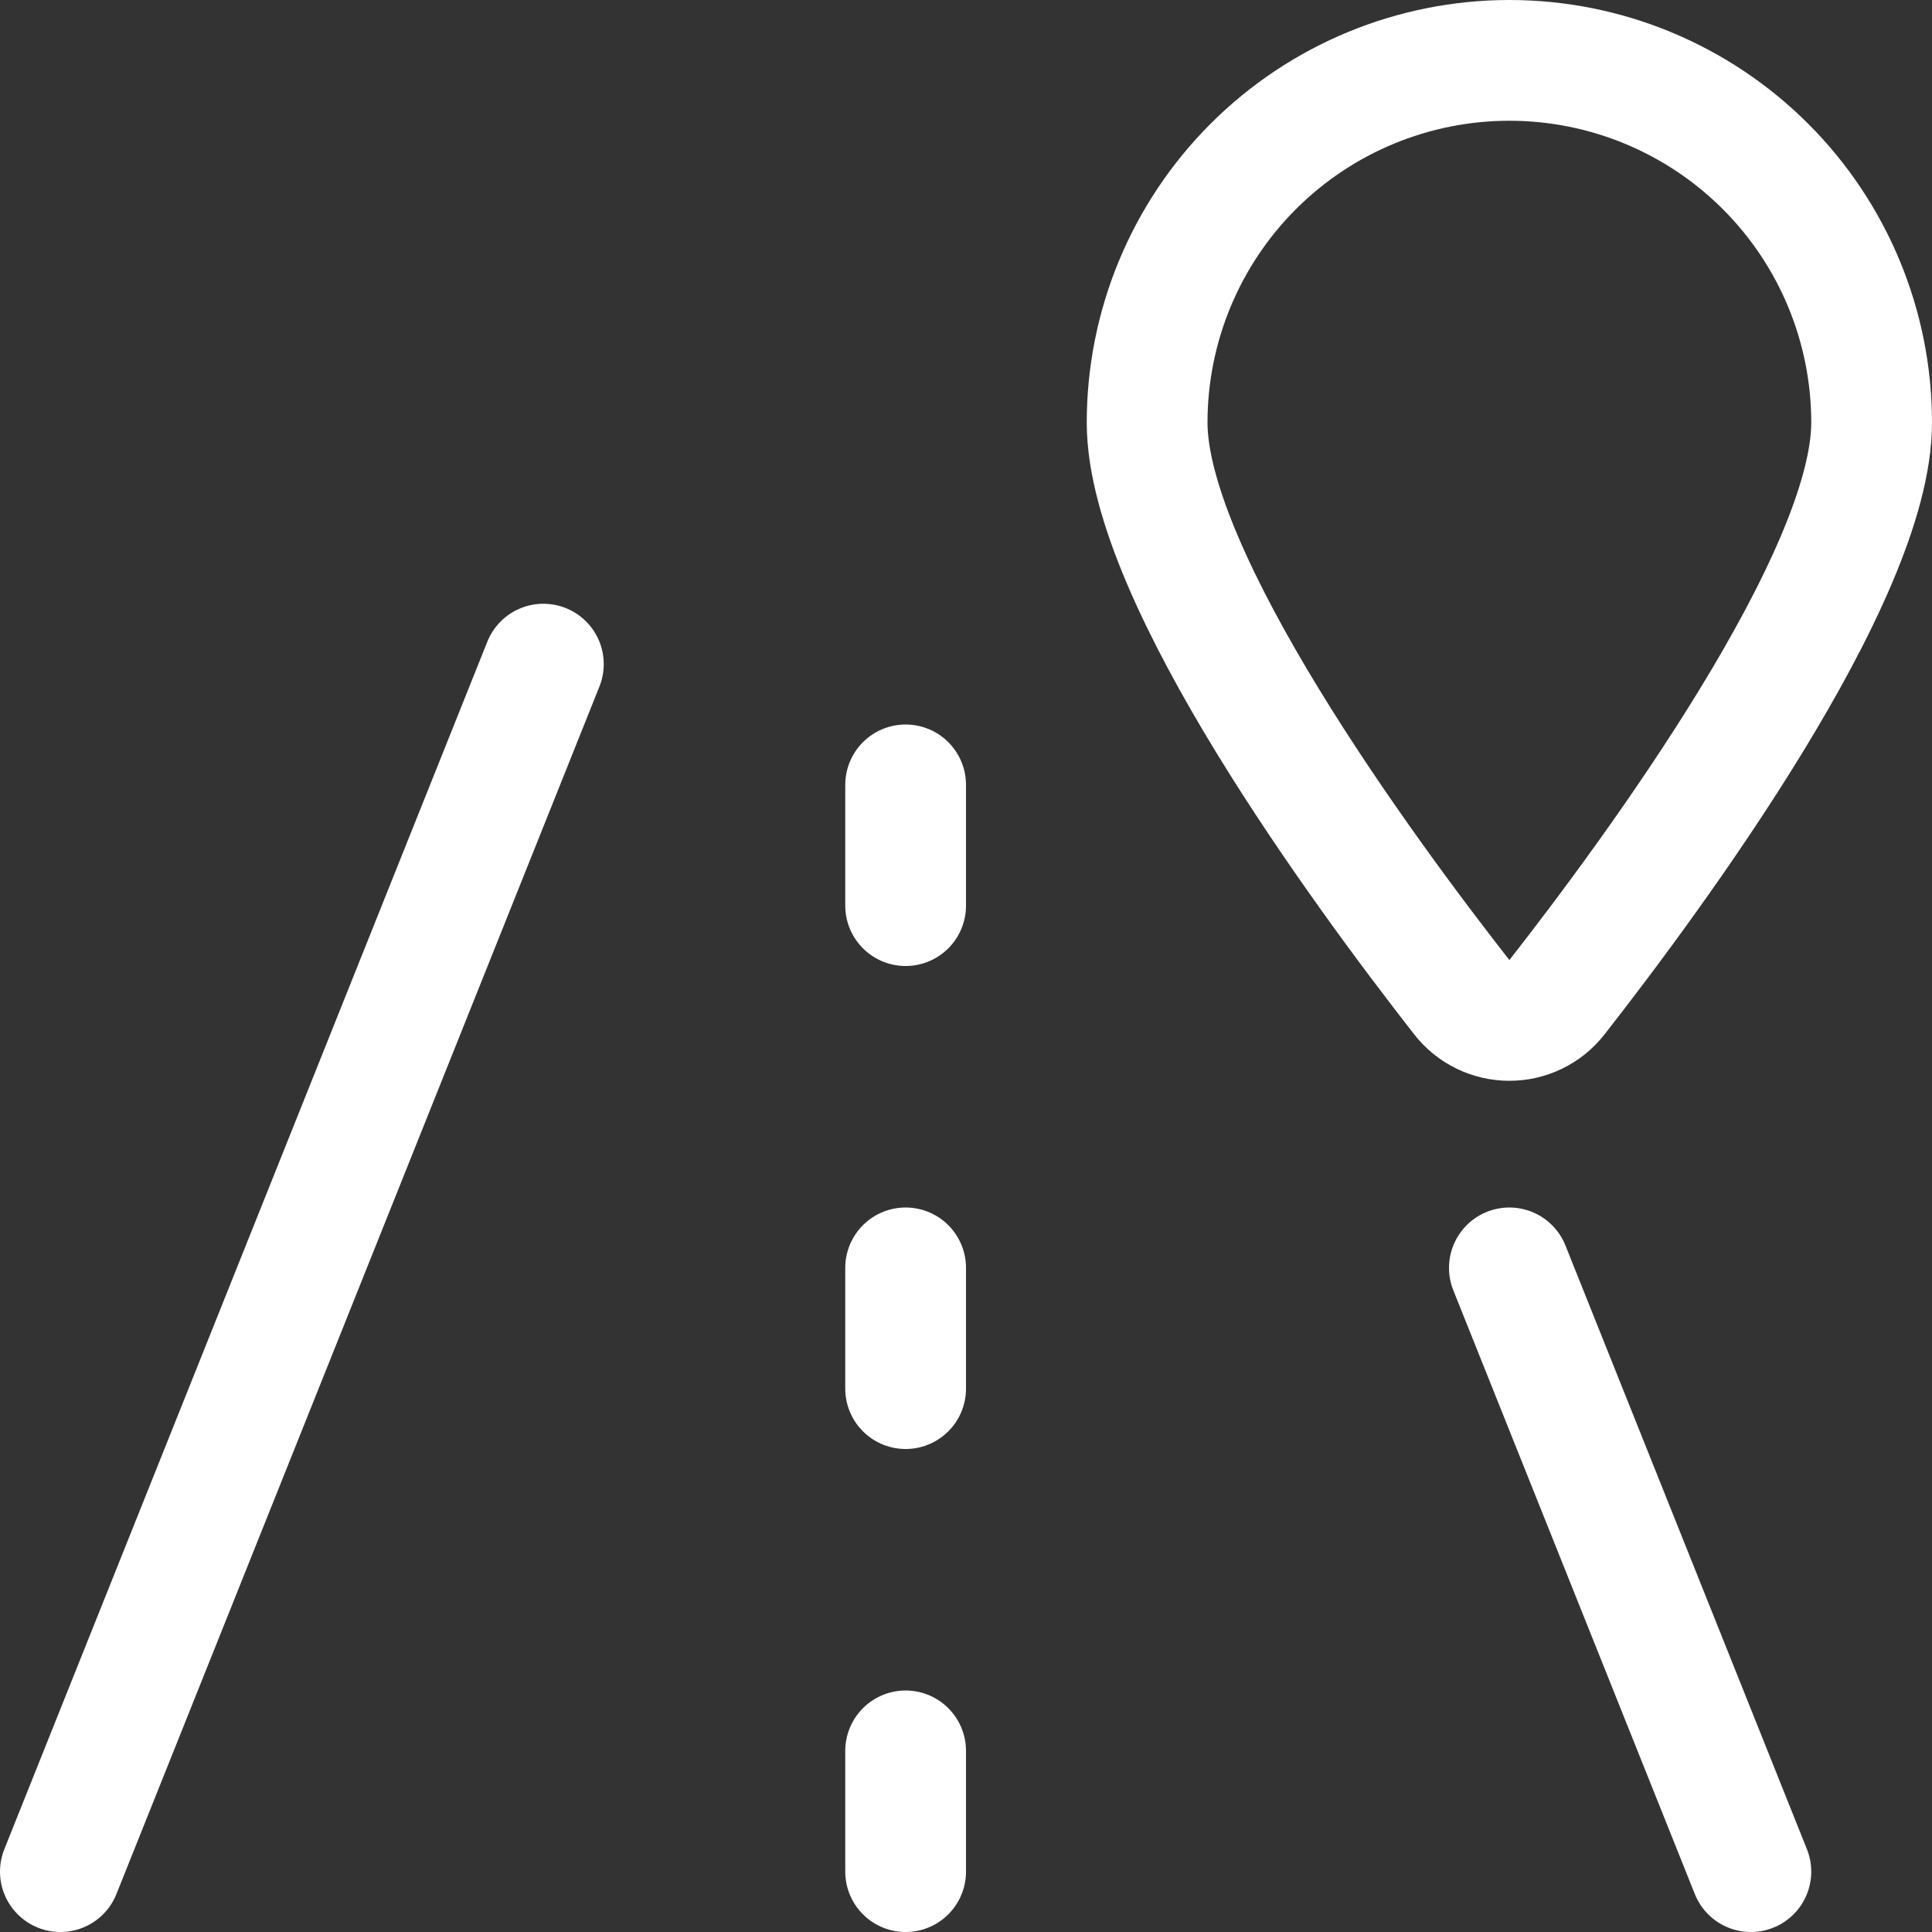 <svg xmlns="http://www.w3.org/2000/svg" width="48" height="48" viewBox="0 0 48 48" fill="none"><rect x="0" y="0" width="48" height="48" fill="#333333" stroke="none"/><path d="M1.5 46.5L13.5 16.5M43.5 46.5L37.5 31.5M22.5 46.5V43.5M22.5 34.5V31.5M22.5 22.5V19.5M37.5 1.5C39.887 1.5 42.176 2.448 43.864 4.136C45.552 5.824 46.5 8.113 46.5 10.5C46.5 14.342 41.124 21.654 38.682 24.776C38.542 24.956 38.362 25.101 38.157 25.201C37.953 25.301 37.728 25.352 37.5 25.352C37.272 25.352 37.047 25.301 36.843 25.201C36.638 25.101 36.458 24.956 36.318 24.776C33.876 21.652 28.5 14.342 28.5 10.5C28.5 8.113 29.448 5.824 31.136 4.136C32.824 2.448 35.113 1.5 37.5 1.5Z" stroke="white" stroke-width="3" stroke-linecap="round" stroke-linejoin="round"></path></svg>